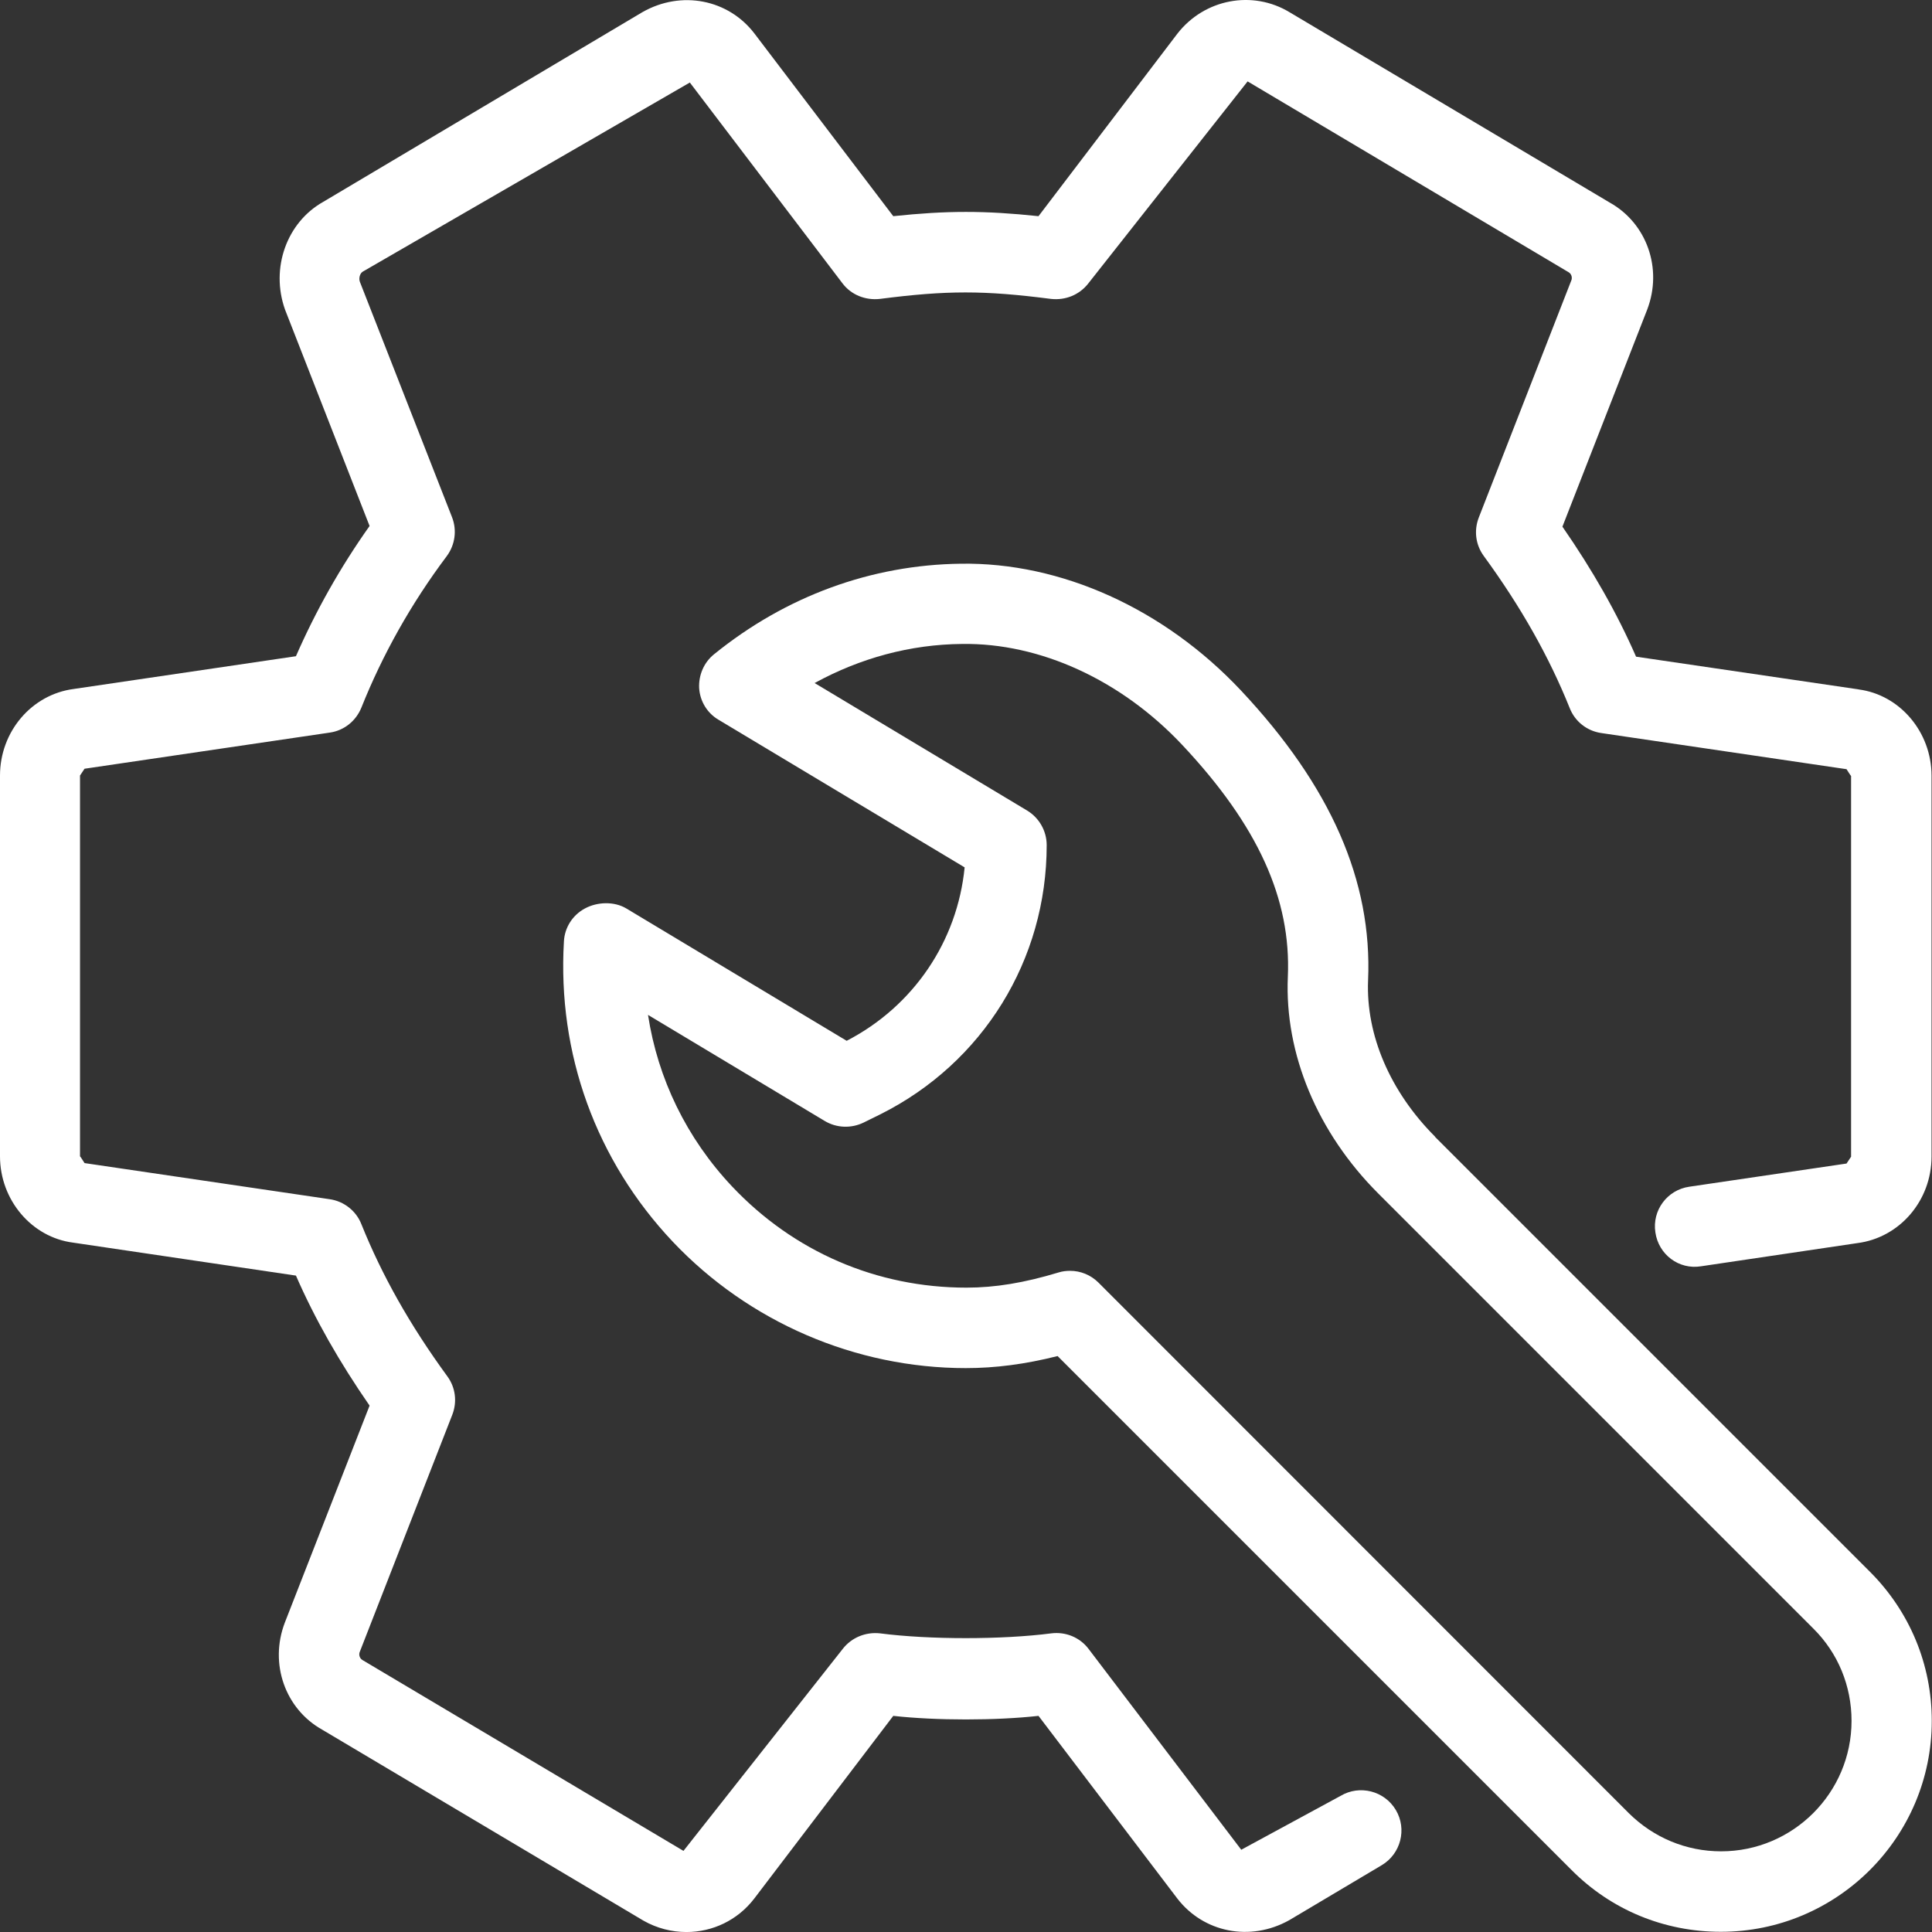 <?xml version="1.0" encoding="UTF-8"?> <svg xmlns="http://www.w3.org/2000/svg" width="85" height="85" viewBox="0 0 85 85" fill="none"><rect x="0" y="0" width="85" height="85" fill="#333333" stroke="none"/><path d="M81.78 30.331L71.98 28.891C71.14 26.971 70.07 25.091 68.74 23.171L72.47 13.621C73.16 11.811 72.45 9.821 70.82 8.911L56.74 0.541C55.11 -0.449 52.99 -0.049 51.8 1.481L45.69 9.511C43.32 9.261 41.67 9.261 39.3 9.511L33.19 1.471C32.04 -0.029 29.98 -0.439 28.27 0.531L14.22 8.881C12.62 9.781 11.89 11.791 12.54 13.621L16.26 23.141C14.97 24.961 13.89 26.881 13.02 28.871L3.25 30.311C1.39 30.551 0 32.191 0 34.121V50.871C0 52.801 1.4 54.441 3.22 54.671L13.02 56.121C13.86 58.041 14.93 59.921 16.26 61.841L12.53 71.391C11.84 73.201 12.55 75.191 14.18 76.101L28.31 84.501C28.91 84.841 29.56 85.001 30.2 85.001C31.34 85.001 32.45 84.491 33.19 83.521L39.3 75.491C41.18 75.701 43.81 75.701 45.69 75.491L51.8 83.531C52.95 85.021 55 85.441 56.72 84.481L60.79 82.061C61.63 81.561 61.91 80.471 61.41 79.631C60.91 78.791 59.82 78.511 58.98 79.011L54.61 81.381L47.89 72.541C47.51 72.041 46.89 71.781 46.25 71.861C44.1 72.141 40.87 72.141 38.72 71.861C38.09 71.791 37.47 72.041 37.08 72.541L30.07 81.431L15.94 73.031C15.81 72.951 15.78 72.781 15.83 72.671L19.9 62.241C20.12 61.671 20.04 61.041 19.68 60.551C18.03 58.291 16.8 56.101 15.9 53.861C15.67 53.271 15.13 52.851 14.51 52.761L3.72 51.171C3.72 51.171 3.53 50.871 3.52 50.871V34.121L3.72 33.821L14.51 32.231C15.14 32.141 15.66 31.721 15.9 31.131C16.83 28.801 18.09 26.551 19.66 24.461C20.02 23.971 20.11 23.331 19.89 22.761L15.83 12.391C15.78 12.241 15.83 12.031 15.96 11.951L30.35 3.631L37.07 12.471C37.45 12.971 38.07 13.221 38.71 13.151C41.66 12.771 43.29 12.771 46.24 13.151C46.88 13.221 47.49 12.971 47.88 12.471L54.89 3.581L69.02 11.981C69.15 12.061 69.18 12.231 69.13 12.341L65.06 22.771C64.84 23.341 64.92 23.971 65.28 24.461C66.93 26.721 68.16 28.911 69.06 31.151C69.29 31.741 69.82 32.161 70.45 32.251L81.24 33.841C81.24 33.841 81.43 34.141 81.44 34.141V50.891L81.24 51.191L74.32 52.211C73.35 52.351 72.68 53.251 72.83 54.221C72.97 55.191 73.86 55.871 74.84 55.711L81.72 54.691C83.58 54.451 84.98 52.821 84.98 50.881V34.131C84.98 32.201 83.58 30.561 81.76 30.331H81.78Z" fill="white"></path><path d="M63.14 50.011C61.16 48.031 60.09 45.531 60.19 43.131C60.38 38.761 58.55 34.591 54.6 30.381C51.22 26.781 46.68 24.731 42.27 24.801C38.34 24.851 34.58 26.221 31.42 28.781C30.97 29.141 30.73 29.701 30.76 30.281C30.8 30.861 31.12 31.381 31.62 31.671L42.44 38.161C42.12 41.411 40.19 44.271 37.25 45.791L27.56 39.971C27.03 39.651 26.28 39.671 25.73 39.971C25.19 40.261 24.84 40.811 24.81 41.421C24.52 46.361 26.22 51.051 29.6 54.631C32.94 58.161 37.63 60.191 42.49 60.191C43.79 60.191 45.1 60.021 46.53 59.661L69.14 82.271C70.89 84.031 73.22 84.991 75.71 84.991C80.83 84.991 84.99 80.831 84.99 75.711C84.99 73.231 84.02 70.901 82.27 69.151L63.13 50.011H63.14ZM75.72 81.451C74.19 81.451 72.75 80.851 71.66 79.771L48.33 56.431C47.99 56.091 47.54 55.911 47.08 55.911C46.91 55.911 46.74 55.931 46.58 55.981C45.06 56.441 43.78 56.651 42.52 56.651C38.57 56.651 34.92 55.071 32.21 52.201C30.21 50.081 28.94 47.461 28.51 44.651L36.29 49.321C36.81 49.631 37.45 49.651 37.99 49.391L38.74 49.021C43.25 46.761 46.05 42.231 46.05 37.181C46.05 36.561 45.72 35.981 45.19 35.661L35.84 30.051C37.85 28.951 40.05 28.351 42.33 28.331C45.75 28.281 49.33 29.911 52.03 32.791C55.34 36.321 56.81 39.551 56.66 42.971C56.51 46.361 57.96 49.831 60.64 52.511L79.78 71.651C80.87 72.731 81.46 74.181 81.46 75.711C81.46 78.871 78.89 81.451 75.72 81.451Z" fill="white"></path></svg> 